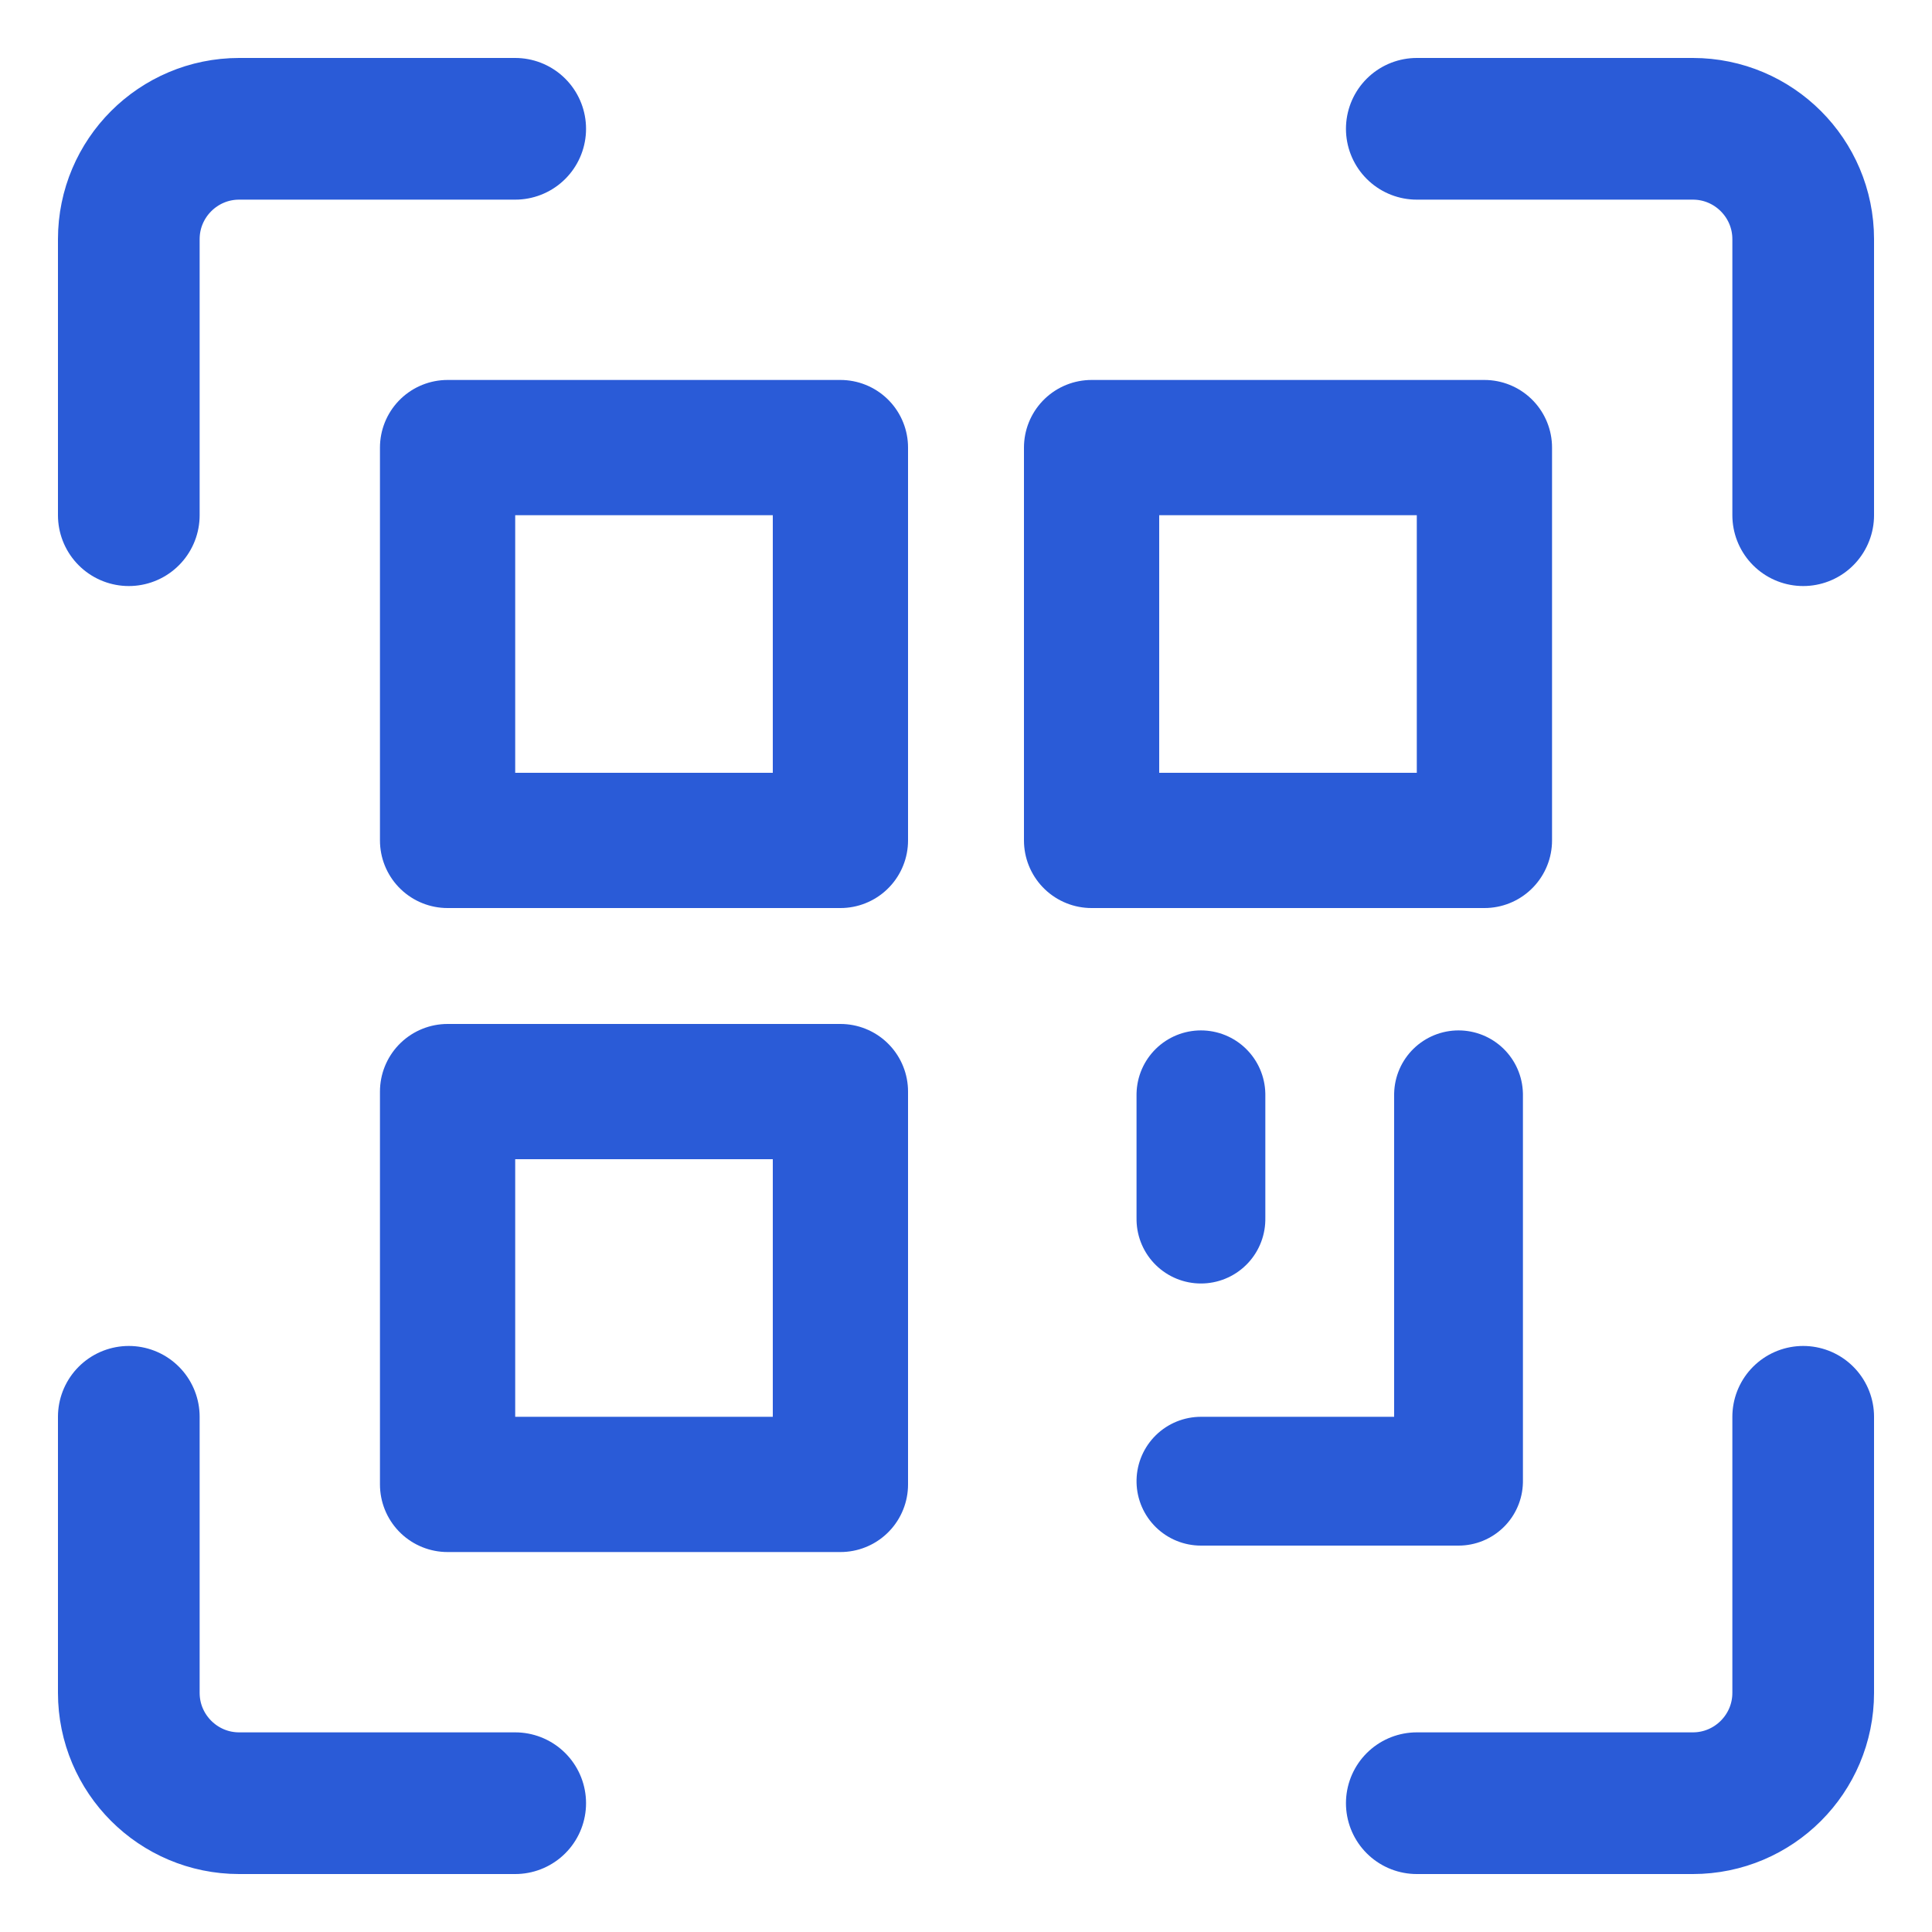 <?xml version="1.0" encoding="UTF-8"?> <svg xmlns="http://www.w3.org/2000/svg" xmlns:xlink="http://www.w3.org/1999/xlink" width="15px" height="15px" viewBox="0 0 15 15" version="1.1"><title>x-small / bitly branded qr codes / default</title><g id="x-small-/-bitly-branded-qr-codes-/--default" stroke="none" stroke-width="1" fill="none" fill-rule="evenodd" stroke-linecap="round" stroke-linejoin="round"><rect id="Rectangle" stroke="#2A5BD7" stroke-width="1.05" x="3.475" y="3.475" width="3.05" height="3.05"></rect><rect id="Rectangle" stroke="#2A5BD7" stroke-width="1.05" x="3.475" y="8.475" width="3.05" height="3.05"></rect><rect id="Rectangle" stroke="#2A5BD7" stroke-width="1.05" x="8.475" y="3.475" width="3.05" height="3.05"></rect><path d="M1,4 L1,1.857 C1,1.384 1.384,1 1.857,1 L4,1" id="Path" stroke="#2A5BD7" stroke-width="1.1"></path><path d="M11,1 L13.143,1 C13.616,1 14,1.384 14,1.857 L14,4" id="Path" stroke="#2A5BD7" stroke-width="1.1"></path><path d="M14,11 L14,13.143 C14,13.616 13.616,14 13.143,14 L11,14" id="Path" stroke="#2A5BD7" stroke-width="1.1"></path><path d="M4,14 L1.857,14 C1.384,14 1,13.616 1,13.143 L1,11" id="Path" stroke="#2A5BD7" stroke-width="1.1"></path><polyline id="Path" stroke="#2A5BD7" transform="translate(10.324, 10) rotate(-270) translate(-10.324, -10) " points="8.824 9 11.824 9 11.824 11"></polyline><line x1="8.841" y1="8.983" x2="9.806" y2="8.983" id="Path-Copy" stroke="#2A5BD7" transform="translate(9.324, 8.983) rotate(-270) translate(-9.324, -8.983) "></line></g></svg> 